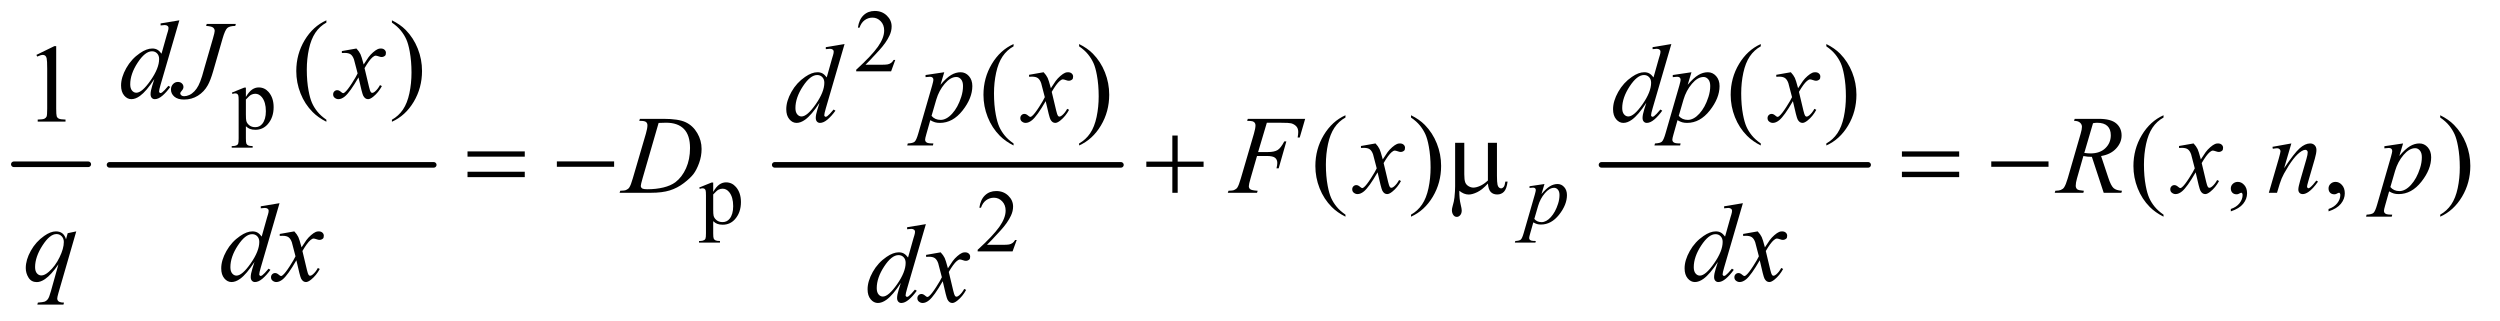 <?xml version="1.0" encoding="UTF-8"?>
<!DOCTYPE svg PUBLIC '-//W3C//DTD SVG 1.0//EN'
          'http://www.w3.org/TR/2001/REC-SVG-20010904/DTD/svg10.dtd'>
<svg stroke-dasharray="none" shape-rendering="auto" xmlns="http://www.w3.org/2000/svg" font-family="'Dialog'" text-rendering="auto" width="351" fill-opacity="1" color-interpolation="auto" color-rendering="auto" preserveAspectRatio="xMidYMid meet" font-size="12px" viewBox="0 0 351 45" fill="black" xmlns:xlink="http://www.w3.org/1999/xlink" stroke="black" image-rendering="auto" stroke-miterlimit="10" stroke-linecap="square" stroke-linejoin="miter" font-style="normal" stroke-width="1" height="45" stroke-dashoffset="0" font-weight="normal" stroke-opacity="1"
><!--Generated by the Batik Graphics2D SVG Generator--><defs id="genericDefs"
  /><g
  ><defs id="defs1"
    ><clipPath clipPathUnits="userSpaceOnUse" id="clipPath1"
      ><path d="M0.753 2.725 L223.306 2.725 L223.306 31.062 L0.753 31.062 L0.753 2.725 Z"
      /></clipPath
      ><clipPath clipPathUnits="userSpaceOnUse" id="clipPath2"
      ><path d="M24.051 87.051 L24.051 992.386 L7134.387 992.386 L7134.387 87.051 Z"
      /></clipPath
    ></defs
    ><g stroke-width="16" transform="scale(1.576,1.576) translate(-0.753,-2.725) matrix(0.031,0,0,0.031,0,0)" stroke-linejoin="round" stroke-linecap="round"
    ><line y2="560" fill="none" x1="64" clip-path="url(#clipPath2)" x2="278" y1="560"
    /></g
    ><g stroke-width="16" transform="matrix(0.049,0,0,0.049,-1.186,-4.293)" stroke-linejoin="round" stroke-linecap="round"
    ><line y2="560" fill="none" x1="338" clip-path="url(#clipPath2)" x2="1267" y1="560"
    /></g
    ><g stroke-width="16" transform="matrix(0.049,0,0,0.049,-1.186,-4.293)" stroke-linejoin="round" stroke-linecap="round"
    ><line y2="560" fill="none" x1="2244" clip-path="url(#clipPath2)" x2="3236" y1="560"
    /></g
    ><g stroke-width="16" transform="matrix(0.049,0,0,0.049,-1.186,-4.293)" stroke-linejoin="round" stroke-linecap="round"
    ><line y2="560" fill="none" x1="4613" clip-path="url(#clipPath2)" x2="5377" y1="560"
    /></g
    ><g transform="matrix(0.049,0,0,0.049,-1.186,-4.293)"
    ><path d="M2589.375 259.375 L2577.5 292 L2477.5 292 L2477.5 287.375 Q2521.625 247.125 2539.625 221.625 Q2557.625 196.125 2557.625 175 Q2557.625 158.875 2547.75 148.5 Q2537.875 138.125 2524.125 138.125 Q2511.625 138.125 2501.688 145.438 Q2491.75 152.75 2487 166.875 L2482.375 166.875 Q2485.5 143.75 2498.438 131.375 Q2511.375 119 2530.75 119 Q2551.375 119 2565.188 132.25 Q2579 145.5 2579 163.5 Q2579 176.375 2573 189.25 Q2563.75 209.5 2543 232.125 Q2511.875 266.125 2504.125 273.125 L2548.375 273.125 Q2561.875 273.125 2567.312 272.125 Q2572.75 271.125 2577.125 268.062 Q2581.5 265 2584.75 259.375 L2589.375 259.375 Z" stroke="none" clip-path="url(#clipPath2)"
    /></g
    ><g transform="matrix(0.049,0,0,0.049,-1.186,-4.293)"
    ><path d="M688.75 352.875 L724 338.625 L728.75 338.625 L728.75 365.375 Q737.625 350.25 746.562 344.188 Q755.5 338.125 765.375 338.125 Q782.625 338.125 794.125 351.625 Q808.25 368.125 808.25 394.625 Q808.25 424.25 791.25 443.625 Q777.25 459.5 756 459.5 Q746.75 459.5 740 456.875 Q735 455 728.75 449.375 L728.75 484.25 Q728.75 496 730.188 499.188 Q731.625 502.375 735.188 504.25 Q738.75 506.125 748.125 506.125 L748.125 510.75 L688.125 510.75 L688.125 506.125 L691.25 506.125 Q698.125 506.25 703 503.5 Q705.375 502.125 706.688 499.062 Q708 496 708 483.5 L708 375.25 Q708 364.125 707 361.125 Q706 358.125 703.812 356.625 Q701.625 355.125 697.875 355.125 Q694.875 355.125 690.25 356.875 L688.75 352.875 ZM728.75 372.75 L728.75 415.5 Q728.75 429.375 729.875 433.75 Q731.625 441 738.438 446.5 Q745.25 452 755.625 452 Q768.125 452 775.875 442.25 Q786 429.5 786 406.375 Q786 380.125 774.5 366 Q766.5 356.25 755.5 356.25 Q749.5 356.25 743.625 359.25 Q739.125 361.5 728.75 372.75 Z" stroke="none" clip-path="url(#clipPath2)"
    /></g
    ><g transform="matrix(0.049,0,0,0.049,-1.186,-4.293)"
    ><path d="M2027.75 624.875 L2063 610.625 L2067.75 610.625 L2067.75 637.375 Q2076.625 622.25 2085.562 616.188 Q2094.5 610.125 2104.375 610.125 Q2121.625 610.125 2133.125 623.625 Q2147.25 640.125 2147.25 666.625 Q2147.25 696.25 2130.25 715.625 Q2116.25 731.5 2095 731.5 Q2085.75 731.5 2079 728.875 Q2074 727 2067.75 721.375 L2067.75 756.25 Q2067.75 768 2069.188 771.188 Q2070.625 774.375 2074.188 776.25 Q2077.75 778.125 2087.125 778.125 L2087.125 782.75 L2027.125 782.75 L2027.125 778.125 L2030.25 778.125 Q2037.125 778.25 2042 775.5 Q2044.375 774.125 2045.688 771.062 Q2047 768 2047 755.5 L2047 647.25 Q2047 636.125 2046 633.125 Q2045 630.125 2042.812 628.625 Q2040.625 627.125 2036.875 627.125 Q2033.875 627.125 2029.25 628.875 L2027.75 624.875 ZM2067.75 644.75 L2067.75 687.5 Q2067.75 701.375 2068.875 705.75 Q2070.625 713 2077.438 718.5 Q2084.25 724 2094.625 724 Q2107.125 724 2114.875 714.25 Q2125 701.5 2125 678.375 Q2125 652.125 2113.5 638 Q2105.5 628.25 2094.5 628.25 Q2088.5 628.25 2082.625 631.25 Q2078.125 633.5 2067.75 644.75 Z" stroke="none" clip-path="url(#clipPath2)"
    /></g
    ><g transform="matrix(0.049,0,0,0.049,-1.186,-4.293)"
    ><path d="M2937.375 775.375 L2925.5 808 L2825.5 808 L2825.5 803.375 Q2869.625 763.125 2887.625 737.625 Q2905.625 712.125 2905.625 691 Q2905.625 674.875 2895.75 664.5 Q2885.875 654.125 2872.125 654.125 Q2859.625 654.125 2849.688 661.438 Q2839.75 668.75 2835 682.875 L2830.375 682.875 Q2833.5 659.75 2846.438 647.375 Q2859.375 635 2878.75 635 Q2899.375 635 2913.188 648.25 Q2927 661.5 2927 679.5 Q2927 692.375 2921 705.25 Q2911.75 725.5 2891 748.125 Q2859.875 782.125 2852.125 789.125 L2896.375 789.125 Q2909.875 789.125 2915.312 788.125 Q2920.75 787.125 2925.125 784.062 Q2929.5 781 2932.75 775.375 L2937.375 775.375 Z" stroke="none" clip-path="url(#clipPath2)"
    /></g
    ><g transform="matrix(0.049,0,0,0.049,-1.186,-4.293)"
    ><path d="M959.375 430.656 L959.375 436.438 Q935.781 424.562 920 408.625 Q897.5 385.969 885.312 355.188 Q873.125 324.406 873.125 291.281 Q873.125 242.844 897.031 202.922 Q920.938 163 959.375 145.812 L959.375 152.375 Q940.156 163 927.812 181.438 Q915.469 199.875 909.375 228.156 Q903.281 256.438 903.281 287.219 Q903.281 320.656 908.438 348 Q912.5 369.562 918.281 382.609 Q924.062 395.656 933.828 407.688 Q943.594 419.719 959.375 430.656 ZM1147.188 152.375 L1147.188 145.812 Q1170.938 157.531 1186.719 173.469 Q1209.062 196.281 1221.25 226.984 Q1233.438 257.688 1233.438 290.969 Q1233.438 339.406 1209.609 379.328 Q1185.781 419.25 1147.188 436.438 L1147.188 430.656 Q1166.406 419.875 1178.828 401.516 Q1191.25 383.156 1197.266 354.797 Q1203.281 326.438 1203.281 295.656 Q1203.281 262.375 1198.125 234.875 Q1194.219 213.312 1188.359 200.344 Q1182.5 187.375 1172.812 175.344 Q1163.125 163.312 1147.188 152.375 Z" stroke="none" clip-path="url(#clipPath2)"
    /></g
    ><g transform="matrix(0.049,0,0,0.049,-1.186,-4.293)"
    ><path d="M128.5 244.906 L180.062 219.75 L185.219 219.75 L185.219 398.656 Q185.219 416.469 186.703 420.844 Q188.188 425.219 192.875 427.562 Q197.562 429.906 211.938 430.219 L211.938 436 L132.25 436 L132.25 430.219 Q147.25 429.906 151.625 427.641 Q156 425.375 157.719 421.547 Q159.438 417.719 159.438 398.656 L159.438 284.281 Q159.438 261.156 157.875 254.594 Q156.781 249.594 153.891 247.25 Q151 244.906 146.938 244.906 Q141.156 244.906 130.844 249.75 L128.5 244.906 ZM2928.375 498.656 L2928.375 504.438 Q2904.781 492.562 2889 476.625 Q2866.5 453.969 2854.312 423.188 Q2842.125 392.406 2842.125 359.281 Q2842.125 310.844 2866.031 270.922 Q2889.938 231 2928.375 213.812 L2928.375 220.375 Q2909.156 231 2896.812 249.438 Q2884.469 267.875 2878.375 296.156 Q2872.281 324.438 2872.281 355.219 Q2872.281 388.656 2877.438 416 Q2881.5 437.562 2887.281 450.609 Q2893.062 463.656 2902.828 475.688 Q2912.594 487.719 2928.375 498.656 ZM3116.188 220.375 L3116.188 213.812 Q3139.938 225.531 3155.719 241.469 Q3178.062 264.281 3190.25 294.984 Q3202.438 325.688 3202.438 358.969 Q3202.438 407.406 3178.609 447.328 Q3154.781 487.25 3116.188 504.438 L3116.188 498.656 Q3135.406 487.875 3147.828 469.516 Q3160.25 451.156 3166.266 422.797 Q3172.281 394.438 3172.281 363.656 Q3172.281 330.375 3167.125 302.875 Q3163.219 281.312 3157.359 268.344 Q3151.5 255.375 3141.812 243.344 Q3132.125 231.312 3116.188 220.375 ZM5069.375 498.656 L5069.375 504.438 Q5045.781 492.562 5030 476.625 Q5007.5 453.969 4995.312 423.188 Q4983.125 392.406 4983.125 359.281 Q4983.125 310.844 5007.031 270.922 Q5030.938 231 5069.375 213.812 L5069.375 220.375 Q5050.156 231 5037.812 249.438 Q5025.469 267.875 5019.375 296.156 Q5013.281 324.438 5013.281 355.219 Q5013.281 388.656 5018.438 416 Q5022.5 437.562 5028.281 450.609 Q5034.062 463.656 5043.828 475.688 Q5053.594 487.719 5069.375 498.656 ZM5257.188 220.375 L5257.188 213.812 Q5280.938 225.531 5296.719 241.469 Q5319.062 264.281 5331.25 294.984 Q5343.438 325.688 5343.438 358.969 Q5343.438 407.406 5319.609 447.328 Q5295.781 487.25 5257.188 504.438 L5257.188 498.656 Q5276.406 487.875 5288.828 469.516 Q5301.25 451.156 5307.266 422.797 Q5313.281 394.438 5313.281 363.656 Q5313.281 330.375 5308.125 302.875 Q5304.219 281.312 5298.359 268.344 Q5292.5 255.375 5282.812 243.344 Q5273.125 231.312 5257.188 220.375 Z" stroke="none" clip-path="url(#clipPath2)"
    /></g
    ><g transform="matrix(0.049,0,0,0.049,-1.186,-4.293)"
    ><path d="M3879.375 702.656 L3879.375 708.438 Q3855.781 696.562 3840 680.625 Q3817.5 657.969 3805.312 627.188 Q3793.125 596.406 3793.125 563.281 Q3793.125 514.844 3817.031 474.922 Q3840.938 435 3879.375 417.812 L3879.375 424.375 Q3860.156 435 3847.812 453.438 Q3835.469 471.875 3829.375 500.156 Q3823.281 528.438 3823.281 559.219 Q3823.281 592.656 3828.438 620 Q3832.5 641.562 3838.281 654.609 Q3844.062 667.656 3853.828 679.688 Q3863.594 691.719 3879.375 702.656 ZM4067.188 424.375 L4067.188 417.812 Q4090.938 429.531 4106.719 445.469 Q4129.062 468.281 4141.25 498.984 Q4153.438 529.688 4153.438 562.969 Q4153.438 611.406 4129.609 651.328 Q4105.781 691.25 4067.188 708.438 L4067.188 702.656 Q4086.406 691.875 4098.828 673.516 Q4111.25 655.156 4117.266 626.797 Q4123.281 598.438 4123.281 567.656 Q4123.281 534.375 4118.125 506.875 Q4114.219 485.312 4108.359 472.344 Q4102.5 459.375 4092.812 447.344 Q4083.125 435.312 4067.188 424.375 ZM6223.375 702.656 L6223.375 708.438 Q6199.781 696.562 6184 680.625 Q6161.5 657.969 6149.312 627.188 Q6137.125 596.406 6137.125 563.281 Q6137.125 514.844 6161.031 474.922 Q6184.938 435 6223.375 417.812 L6223.375 424.375 Q6204.156 435 6191.812 453.438 Q6179.469 471.875 6173.375 500.156 Q6167.281 528.438 6167.281 559.219 Q6167.281 592.656 6172.438 620 Q6176.5 641.562 6182.281 654.609 Q6188.062 667.656 6197.828 679.688 Q6207.594 691.719 6223.375 702.656 ZM6416.188 693.281 L6416.188 686.406 Q6432.281 681.094 6441.109 669.922 Q6449.938 658.75 6449.938 646.25 Q6449.938 643.281 6448.531 641.25 Q6447.438 639.844 6446.344 639.844 Q6444.625 639.844 6438.844 642.969 Q6436.031 644.375 6432.906 644.375 Q6425.25 644.375 6420.719 639.844 Q6416.188 635.312 6416.188 627.344 Q6416.188 619.688 6422.047 614.219 Q6427.906 608.75 6436.344 608.75 Q6446.656 608.75 6454.703 617.734 Q6462.75 626.719 6462.75 641.562 Q6462.75 657.656 6451.578 671.484 Q6440.406 685.312 6416.188 693.281 ZM6696.188 693.281 L6696.188 686.406 Q6712.281 681.094 6721.109 669.922 Q6729.938 658.75 6729.938 646.25 Q6729.938 643.281 6728.531 641.25 Q6727.438 639.844 6726.344 639.844 Q6724.625 639.844 6718.844 642.969 Q6716.031 644.375 6712.906 644.375 Q6705.25 644.375 6700.719 639.844 Q6696.188 635.312 6696.188 627.344 Q6696.188 619.688 6702.047 614.219 Q6707.906 608.75 6716.344 608.75 Q6726.656 608.75 6734.703 617.734 Q6742.75 626.719 6742.75 641.562 Q6742.75 657.656 6731.578 671.484 Q6720.406 685.312 6696.188 693.281 ZM7016.188 424.375 L7016.188 417.812 Q7039.938 429.531 7055.719 445.469 Q7078.062 468.281 7090.25 498.984 Q7102.438 529.688 7102.438 562.969 Q7102.438 611.406 7078.609 651.328 Q7054.781 691.25 7016.188 708.438 L7016.188 702.656 Q7035.406 691.875 7047.828 673.516 Q7060.25 655.156 7066.266 626.797 Q7072.281 598.438 7072.281 567.656 Q7072.281 534.375 7067.125 506.875 Q7063.219 485.312 7057.359 472.344 Q7051.5 459.375 7041.812 447.344 Q7032.125 435.312 7016.188 424.375 Z" stroke="none" clip-path="url(#clipPath2)"
    /></g
    ><g transform="matrix(0.049,0,0,0.049,-1.186,-4.293)"
    ><path d="M4449.625 614.875 L4441 643.625 Q4454.625 627.625 4465.312 621.25 Q4476 614.875 4487.125 614.875 Q4498.25 614.875 4506.125 623.688 Q4514 632.5 4514 646.625 Q4514 674.125 4491.625 702.562 Q4469.25 731 4439.5 731 Q4433.25 731 4428.438 729.625 Q4423.625 728.25 4417.625 724.75 L4408.5 757 Q4405.75 766.5 4405.75 769.375 Q4405.75 772.125 4407.188 774.062 Q4408.625 776 4411.875 777.062 Q4415.125 778.125 4424.75 778.125 L4423.625 782.75 L4364.75 782.75 L4366 778.125 Q4377.625 777.625 4381.688 774.125 Q4385.75 770.625 4390.25 754.75 L4421.875 645.25 Q4424.75 634.875 4424.75 632.375 Q4424.75 629 4422.812 627.125 Q4420.875 625.25 4416.875 625.25 Q4413.25 625.25 4406.75 626.125 L4406.75 621.25 L4449.625 614.875 ZM4420.5 714.875 Q4428.25 724.125 4441.375 724.125 Q4447.875 724.125 4454.625 720.5 Q4461.375 716.875 4467.812 709.75 Q4474.25 702.625 4479.375 693.312 Q4484.5 684 4488.562 671.375 Q4492.625 658.75 4492.625 646.375 Q4492.625 636.375 4488.062 631.062 Q4483.5 625.75 4477.375 625.75 Q4463.875 625.75 4450.688 641.25 Q4437.5 656.75 4431.375 677.5 L4420.5 714.875 Z" stroke="none" clip-path="url(#clipPath2)"
    /></g
    ><g transform="matrix(0.049,0,0,0.049,-1.186,-4.293)"
    ><path d="M538.125 145.812 L484.375 330.188 Q480 345.188 480 349.875 Q480 351.438 481.328 352.844 Q482.656 354.25 484.062 354.25 Q486.094 354.25 488.906 352.219 Q494.219 348.469 506.719 333.469 L512.031 336.75 Q500.781 352.375 489.297 362.062 Q477.812 371.75 467.812 371.75 Q462.5 371.75 459.062 368 Q455.625 364.25 455.625 357.375 Q455.625 348.469 460.312 333.469 L466.406 314.094 Q443.75 349.094 425.156 362.531 Q412.344 371.75 400.625 371.75 Q388.75 371.75 379.922 361.203 Q371.094 350.656 371.094 332.531 Q371.094 309.25 385.938 282.844 Q400.781 256.438 425.156 239.875 Q444.375 226.594 460.469 226.594 Q468.906 226.594 475 230.031 Q481.094 233.469 487.031 241.438 L502.344 187.062 Q504.062 181.281 505.156 177.844 Q507.031 171.594 507.031 167.531 Q507.031 164.25 504.688 162.062 Q501.406 159.406 496.25 159.406 Q492.656 159.406 484.375 160.5 L484.375 154.719 L538.125 145.812 ZM480.156 256.75 Q480.156 246.75 474.375 240.656 Q468.594 234.562 459.688 234.562 Q440 234.562 418.672 267.062 Q397.344 299.562 397.344 329.25 Q397.344 340.969 402.5 347.141 Q407.656 353.312 414.844 353.312 Q431.094 353.312 455.625 318.156 Q480.156 283 480.156 256.75 ZM616.562 156.125 L700 156.125 L698.281 161.906 Q682.188 162.062 675.625 167.766 Q669.062 173.469 661.875 198.312 L635 291.594 Q627.344 318 619.531 331.906 Q609.062 350.656 591.328 361.75 Q573.594 372.844 551.562 372.844 Q533.438 372.844 523.75 364.484 Q514.062 356.125 514.062 344.25 Q514.062 334.875 519.922 328.625 Q525.781 322.375 533.906 322.375 Q540.938 322.375 545.391 326.594 Q549.844 330.812 549.844 336.906 Q549.844 341.906 545.781 346.594 Q540.625 352.531 540.625 354.719 Q540.625 358 543.594 360.656 Q546.562 363.312 551.562 363.312 Q558.75 363.312 566.484 359.875 Q574.219 356.438 581.016 349.406 Q587.812 342.375 592.891 332.531 Q597.969 322.688 603.281 305.656 L610.938 278.625 L634.219 198.312 Q639.375 180.656 639.375 176.281 Q639.375 170.344 634.688 166.594 Q630 162.844 614.844 161.906 L616.562 156.125 ZM1045.469 226.594 Q1053.125 234.719 1057.031 242.844 Q1059.844 248.469 1066.25 272.375 L1080 251.75 Q1085.469 244.25 1093.281 237.453 Q1101.094 230.656 1107.031 228.156 Q1110.781 226.594 1115.312 226.594 Q1122.031 226.594 1126.016 230.188 Q1130 233.781 1130 238.938 Q1130 244.875 1127.656 247.062 Q1123.281 250.969 1117.656 250.969 Q1114.375 250.969 1110.625 249.562 Q1103.281 247.062 1100.781 247.062 Q1097.031 247.062 1091.875 251.438 Q1082.188 259.562 1068.75 282.844 L1081.562 336.594 Q1084.531 348.938 1086.562 351.359 Q1088.594 353.781 1090.625 353.781 Q1093.906 353.781 1098.281 350.188 Q1106.875 343 1112.969 331.438 L1118.438 334.25 Q1108.594 352.688 1093.438 364.875 Q1084.844 371.75 1078.906 371.75 Q1070.156 371.75 1065 361.906 Q1061.719 355.812 1051.406 309.406 Q1027.031 351.75 1012.344 363.938 Q1002.812 371.75 993.906 371.75 Q987.656 371.75 982.5 367.219 Q978.75 363.781 978.75 358 Q978.75 352.844 982.188 349.406 Q985.625 345.969 990.625 345.969 Q995.625 345.969 1001.25 350.969 Q1005.312 354.562 1007.5 354.562 Q1009.375 354.562 1012.344 352.062 Q1019.688 346.125 1032.344 326.438 Q1045 306.75 1048.906 298 Q1039.219 260.031 1038.438 257.844 Q1034.844 247.688 1029.062 243.469 Q1023.281 239.25 1012.031 239.25 Q1008.438 239.25 1003.75 239.562 L1003.75 233.938 L1045.469 226.594 Z" stroke="none" clip-path="url(#clipPath2)"
    /></g
    ><g transform="matrix(0.049,0,0,0.049,-1.186,-4.293)"
    ><path d="M2444.125 213.812 L2390.375 398.188 Q2386 413.188 2386 417.875 Q2386 419.438 2387.328 420.844 Q2388.656 422.25 2390.062 422.25 Q2392.094 422.25 2394.906 420.219 Q2400.219 416.469 2412.719 401.469 L2418.031 404.75 Q2406.781 420.375 2395.297 430.062 Q2383.812 439.75 2373.812 439.75 Q2368.5 439.75 2365.062 436 Q2361.625 432.25 2361.625 425.375 Q2361.625 416.469 2366.312 401.469 L2372.406 382.094 Q2349.75 417.094 2331.156 430.531 Q2318.344 439.75 2306.625 439.75 Q2294.75 439.75 2285.922 429.203 Q2277.094 418.656 2277.094 400.531 Q2277.094 377.25 2291.938 350.844 Q2306.781 324.438 2331.156 307.875 Q2350.375 294.594 2366.469 294.594 Q2374.906 294.594 2381 298.031 Q2387.094 301.469 2393.031 309.438 L2408.344 255.062 Q2410.062 249.281 2411.156 245.844 Q2413.031 239.594 2413.031 235.531 Q2413.031 232.25 2410.688 230.062 Q2407.406 227.406 2402.25 227.406 Q2398.656 227.406 2390.375 228.5 L2390.375 222.719 L2444.125 213.812 ZM2386.156 324.75 Q2386.156 314.75 2380.375 308.656 Q2374.594 302.562 2365.688 302.562 Q2346 302.562 2324.672 335.062 Q2303.344 367.562 2303.344 397.25 Q2303.344 408.969 2308.5 415.141 Q2313.656 421.312 2320.844 421.312 Q2337.094 421.312 2361.625 386.156 Q2386.156 351 2386.156 324.75 ZM2729.781 294.594 L2719 330.531 Q2736.031 310.531 2749.391 302.562 Q2762.75 294.594 2776.656 294.594 Q2790.562 294.594 2800.406 305.609 Q2810.25 316.625 2810.25 334.281 Q2810.25 368.656 2782.281 404.203 Q2754.312 439.75 2717.125 439.75 Q2709.312 439.75 2703.297 438.031 Q2697.281 436.312 2689.781 431.938 L2678.375 472.25 Q2674.938 484.125 2674.938 487.719 Q2674.938 491.156 2676.734 493.578 Q2678.531 496 2682.594 497.328 Q2686.656 498.656 2698.688 498.656 L2697.281 504.438 L2623.688 504.438 L2625.25 498.656 Q2639.781 498.031 2644.859 493.656 Q2649.938 489.281 2655.562 469.438 L2695.094 332.562 Q2698.688 319.594 2698.688 316.469 Q2698.688 312.25 2696.266 309.906 Q2693.844 307.562 2688.844 307.562 Q2684.312 307.562 2676.188 308.656 L2676.188 302.562 L2729.781 294.594 ZM2693.375 419.594 Q2703.062 431.156 2719.469 431.156 Q2727.594 431.156 2736.031 426.625 Q2744.469 422.094 2752.516 413.188 Q2760.562 404.281 2766.969 392.641 Q2773.375 381 2778.453 365.219 Q2783.531 349.438 2783.531 333.969 Q2783.531 321.469 2777.828 314.828 Q2772.125 308.188 2764.469 308.188 Q2747.594 308.188 2731.109 327.562 Q2714.625 346.938 2706.969 372.875 L2693.375 419.594 ZM3014.469 294.594 Q3022.125 302.719 3026.031 310.844 Q3028.844 316.469 3035.25 340.375 L3049 319.75 Q3054.469 312.25 3062.281 305.453 Q3070.094 298.656 3076.031 296.156 Q3079.781 294.594 3084.312 294.594 Q3091.031 294.594 3095.016 298.188 Q3099 301.781 3099 306.938 Q3099 312.875 3096.656 315.062 Q3092.281 318.969 3086.656 318.969 Q3083.375 318.969 3079.625 317.562 Q3072.281 315.062 3069.781 315.062 Q3066.031 315.062 3060.875 319.438 Q3051.188 327.562 3037.75 350.844 L3050.562 404.594 Q3053.531 416.938 3055.562 419.359 Q3057.594 421.781 3059.625 421.781 Q3062.906 421.781 3067.281 418.188 Q3075.875 411 3081.969 399.438 L3087.438 402.25 Q3077.594 420.688 3062.438 432.875 Q3053.844 439.75 3047.906 439.75 Q3039.156 439.75 3034 429.906 Q3030.719 423.812 3020.406 377.406 Q2996.031 419.75 2981.344 431.938 Q2971.812 439.75 2962.906 439.75 Q2956.656 439.75 2951.5 435.219 Q2947.75 431.781 2947.75 426 Q2947.75 420.844 2951.188 417.406 Q2954.625 413.969 2959.625 413.969 Q2964.625 413.969 2970.25 418.969 Q2974.312 422.562 2976.5 422.562 Q2978.375 422.562 2981.344 420.062 Q2988.688 414.125 3001.344 394.438 Q3014 374.75 3017.906 366 Q3008.219 328.031 3007.438 325.844 Q3003.844 315.688 2998.062 311.469 Q2992.281 307.25 2981.031 307.25 Q2977.438 307.25 2972.75 307.562 L2972.75 301.938 L3014.469 294.594 ZM4813.125 213.812 L4759.375 398.188 Q4755 413.188 4755 417.875 Q4755 419.438 4756.328 420.844 Q4757.656 422.25 4759.062 422.25 Q4761.094 422.25 4763.906 420.219 Q4769.219 416.469 4781.719 401.469 L4787.031 404.75 Q4775.781 420.375 4764.297 430.062 Q4752.812 439.75 4742.812 439.75 Q4737.5 439.75 4734.062 436 Q4730.625 432.25 4730.625 425.375 Q4730.625 416.469 4735.312 401.469 L4741.406 382.094 Q4718.75 417.094 4700.156 430.531 Q4687.344 439.75 4675.625 439.75 Q4663.75 439.75 4654.922 429.203 Q4646.094 418.656 4646.094 400.531 Q4646.094 377.25 4660.938 350.844 Q4675.781 324.438 4700.156 307.875 Q4719.375 294.594 4735.469 294.594 Q4743.906 294.594 4750 298.031 Q4756.094 301.469 4762.031 309.438 L4777.344 255.062 Q4779.062 249.281 4780.156 245.844 Q4782.031 239.594 4782.031 235.531 Q4782.031 232.25 4779.688 230.062 Q4776.406 227.406 4771.25 227.406 Q4767.656 227.406 4759.375 228.5 L4759.375 222.719 L4813.125 213.812 ZM4755.156 324.75 Q4755.156 314.75 4749.375 308.656 Q4743.594 302.562 4734.688 302.562 Q4715 302.562 4693.672 335.062 Q4672.344 367.562 4672.344 397.25 Q4672.344 408.969 4677.5 415.141 Q4682.656 421.312 4689.844 421.312 Q4706.094 421.312 4730.625 386.156 Q4755.156 351 4755.156 324.75 ZM4870.781 294.594 L4860 330.531 Q4877.031 310.531 4890.391 302.562 Q4903.75 294.594 4917.656 294.594 Q4931.562 294.594 4941.406 305.609 Q4951.25 316.625 4951.25 334.281 Q4951.25 368.656 4923.281 404.203 Q4895.312 439.75 4858.125 439.75 Q4850.312 439.75 4844.297 438.031 Q4838.281 436.312 4830.781 431.938 L4819.375 472.25 Q4815.938 484.125 4815.938 487.719 Q4815.938 491.156 4817.734 493.578 Q4819.531 496 4823.594 497.328 Q4827.656 498.656 4839.688 498.656 L4838.281 504.438 L4764.688 504.438 L4766.25 498.656 Q4780.781 498.031 4785.859 493.656 Q4790.938 489.281 4796.562 469.438 L4836.094 332.562 Q4839.688 319.594 4839.688 316.469 Q4839.688 312.25 4837.266 309.906 Q4834.844 307.562 4829.844 307.562 Q4825.312 307.562 4817.188 308.656 L4817.188 302.562 L4870.781 294.594 ZM4834.375 419.594 Q4844.062 431.156 4860.469 431.156 Q4868.594 431.156 4877.031 426.625 Q4885.469 422.094 4893.516 413.188 Q4901.562 404.281 4907.969 392.641 Q4914.375 381 4919.453 365.219 Q4924.531 349.438 4924.531 333.969 Q4924.531 321.469 4918.828 314.828 Q4913.125 308.188 4905.469 308.188 Q4888.594 308.188 4872.109 327.562 Q4855.625 346.938 4847.969 372.875 L4834.375 419.594 ZM5155.469 294.594 Q5163.125 302.719 5167.031 310.844 Q5169.844 316.469 5176.25 340.375 L5190 319.75 Q5195.469 312.25 5203.281 305.453 Q5211.094 298.656 5217.031 296.156 Q5220.781 294.594 5225.312 294.594 Q5232.031 294.594 5236.016 298.188 Q5240 301.781 5240 306.938 Q5240 312.875 5237.656 315.062 Q5233.281 318.969 5227.656 318.969 Q5224.375 318.969 5220.625 317.562 Q5213.281 315.062 5210.781 315.062 Q5207.031 315.062 5201.875 319.438 Q5192.188 327.562 5178.75 350.844 L5191.562 404.594 Q5194.531 416.938 5196.562 419.359 Q5198.594 421.781 5200.625 421.781 Q5203.906 421.781 5208.281 418.188 Q5216.875 411 5222.969 399.438 L5228.438 402.25 Q5218.594 420.688 5203.438 432.875 Q5194.844 439.75 5188.906 439.75 Q5180.156 439.75 5175 429.906 Q5171.719 423.812 5161.406 377.406 Q5137.031 419.75 5122.344 431.938 Q5112.812 439.75 5103.906 439.75 Q5097.656 439.75 5092.5 435.219 Q5088.75 431.781 5088.75 426 Q5088.75 420.844 5092.188 417.406 Q5095.625 413.969 5100.625 413.969 Q5105.625 413.969 5111.25 418.969 Q5115.312 422.562 5117.5 422.562 Q5119.375 422.562 5122.344 420.062 Q5129.688 414.125 5142.344 394.438 Q5155 374.75 5158.906 366 Q5149.219 328.031 5148.438 325.844 Q5144.844 315.688 5139.062 311.469 Q5133.281 307.25 5122.031 307.25 Q5118.438 307.25 5113.75 307.562 L5113.75 301.938 L5155.469 294.594 Z" stroke="none" clip-path="url(#clipPath2)"
    /></g
    ><g transform="matrix(0.049,0,0,0.049,-1.186,-4.293)"
    ><path d="M1855.875 433.906 L1857.75 428.125 L1925.406 428.125 Q1968.375 428.125 1989.078 437.969 Q2009.781 447.812 2022.125 468.984 Q2034.469 490.156 2034.469 514.375 Q2034.469 535.156 2027.359 554.766 Q2020.25 574.375 2011.266 586.172 Q2002.281 597.969 1983.688 612.188 Q1965.094 626.406 1943.375 633.203 Q1921.656 640 1889.156 640 L1799.469 640 L1801.5 634.219 Q1813.844 633.906 1818.062 632.031 Q1824.312 629.375 1827.281 624.844 Q1831.812 618.281 1837.438 598.438 L1874.938 470.312 Q1879.312 455.156 1879.312 446.562 Q1879.312 440.469 1875.25 437.188 Q1871.188 433.906 1859.312 433.906 L1855.875 433.906 ZM1911.344 439.844 L1865.406 598.438 Q1860.25 616.25 1860.25 620.469 Q1860.25 622.969 1861.891 625.312 Q1863.531 627.656 1866.344 628.438 Q1870.406 629.844 1879.469 629.844 Q1904 629.844 1925.016 624.766 Q1946.031 619.688 1959.469 609.688 Q1978.531 595.156 1989.938 569.688 Q2001.344 544.219 2001.344 511.719 Q2001.344 475 1983.844 457.109 Q1966.344 439.219 1932.75 439.219 Q1924.469 439.219 1911.344 439.844 ZM3654.062 439.375 L3629.062 523.281 L3656.875 523.281 Q3675.625 523.281 3684.922 517.5 Q3694.219 511.719 3704.062 492.812 L3710 492.812 L3687.969 570 L3681.719 570 Q3684.062 560.625 3684.062 554.531 Q3684.062 545 3677.734 539.766 Q3671.406 534.531 3654.062 534.531 L3625.938 534.531 L3607.5 598.438 Q3602.5 615.469 3602.5 621.094 Q3602.5 626.875 3606.797 630 Q3611.094 633.125 3627.812 634.219 L3625.938 640 L3542.188 640 L3544.219 634.219 Q3556.406 633.906 3560.469 632.031 Q3566.719 629.375 3569.688 624.844 Q3573.906 618.438 3579.688 598.438 L3617.031 470.781 Q3621.562 455.312 3621.562 446.562 Q3621.562 442.5 3619.531 439.609 Q3617.5 436.719 3613.516 435.312 Q3609.531 433.906 3597.656 433.906 L3599.531 428.125 L3763.906 428.125 L3748.281 481.719 L3742.344 481.719 Q3744.062 472.031 3744.062 465.781 Q3744.062 455.469 3738.359 449.453 Q3732.656 443.438 3723.75 440.938 Q3717.5 439.375 3695.781 439.375 L3654.062 439.375 ZM3965.469 498.594 Q3973.125 506.719 3977.031 514.844 Q3979.844 520.469 3986.25 544.375 L4000 523.75 Q4005.469 516.25 4013.281 509.453 Q4021.094 502.656 4027.031 500.156 Q4030.781 498.594 4035.312 498.594 Q4042.031 498.594 4046.016 502.188 Q4050 505.781 4050 510.938 Q4050 516.875 4047.656 519.062 Q4043.281 522.969 4037.656 522.969 Q4034.375 522.969 4030.625 521.562 Q4023.281 519.062 4020.781 519.062 Q4017.031 519.062 4011.875 523.438 Q4002.188 531.562 3988.75 554.844 L4001.562 608.594 Q4004.531 620.938 4006.562 623.359 Q4008.594 625.781 4010.625 625.781 Q4013.906 625.781 4018.281 622.188 Q4026.875 615 4032.969 603.438 L4038.438 606.25 Q4028.594 624.688 4013.438 636.875 Q4004.844 643.75 3998.906 643.75 Q3990.156 643.75 3985 633.906 Q3981.719 627.812 3971.406 581.406 Q3947.031 623.75 3932.344 635.938 Q3922.812 643.75 3913.906 643.75 Q3907.656 643.75 3902.5 639.219 Q3898.75 635.781 3898.75 630 Q3898.75 624.844 3902.188 621.406 Q3905.625 617.969 3910.625 617.969 Q3915.625 617.969 3921.25 622.969 Q3925.312 626.562 3927.5 626.562 Q3929.375 626.562 3932.344 624.062 Q3939.688 618.125 3952.344 598.438 Q3965 578.75 3968.906 570 Q3959.219 532.031 3958.438 529.844 Q3954.844 519.688 3949.062 515.469 Q3943.281 511.25 3932.031 511.25 Q3928.438 511.25 3923.75 511.562 L3923.75 505.938 L3965.469 498.594 ZM6051.969 640 L6018.062 537.031 Q6006.188 537.188 5993.688 534.688 L5975.406 598.75 Q5971.812 611.25 5971.812 619.844 Q5971.812 626.406 5976.344 630.156 Q5979.781 632.969 5995.094 634.219 L5993.688 640 L5911.656 640 L5913.375 634.219 Q5924.938 633.75 5929 631.875 Q5935.406 629.219 5938.375 624.688 Q5943.375 617.344 5948.844 598.75 L5985.875 470.781 Q5989.625 457.969 5989.625 450.938 Q5989.625 443.75 5983.766 438.75 Q5977.906 433.75 5966.969 433.906 L5968.844 428.125 L6037.906 428.125 Q6072.594 428.125 6087.906 441.25 Q6103.219 454.375 6103.219 475.781 Q6103.219 496.25 6087.516 513.203 Q6071.812 530.156 6044.469 534.688 L6065.094 596.719 Q6072.594 619.531 6080.094 626.406 Q6087.594 633.281 6104.312 634.219 L6102.594 640 L6051.969 640 ZM5996.344 525.781 Q6006.344 527.188 6014.156 527.188 Q6041.031 527.188 6056.656 512.266 Q6072.281 497.344 6072.281 475.156 Q6072.281 457.812 6062.516 448.594 Q6052.75 439.375 6033.219 439.375 Q6028.219 439.375 6021.344 440.625 L5996.344 525.781 ZM6309.469 498.594 Q6317.125 506.719 6321.031 514.844 Q6323.844 520.469 6330.25 544.375 L6344 523.75 Q6349.469 516.25 6357.281 509.453 Q6365.094 502.656 6371.031 500.156 Q6374.781 498.594 6379.312 498.594 Q6386.031 498.594 6390.016 502.188 Q6394 505.781 6394 510.938 Q6394 516.875 6391.656 519.062 Q6387.281 522.969 6381.656 522.969 Q6378.375 522.969 6374.625 521.562 Q6367.281 519.062 6364.781 519.062 Q6361.031 519.062 6355.875 523.438 Q6346.188 531.562 6332.75 554.844 L6345.562 608.594 Q6348.531 620.938 6350.562 623.359 Q6352.594 625.781 6354.625 625.781 Q6357.906 625.781 6362.281 622.188 Q6370.875 615 6376.969 603.438 L6382.438 606.25 Q6372.594 624.688 6357.438 636.875 Q6348.844 643.75 6342.906 643.75 Q6334.156 643.75 6329 633.906 Q6325.719 627.812 6315.406 581.406 Q6291.031 623.75 6276.344 635.938 Q6266.812 643.75 6257.906 643.75 Q6251.656 643.75 6246.5 639.219 Q6242.75 635.781 6242.75 630 Q6242.75 624.844 6246.188 621.406 Q6249.625 617.969 6254.625 617.969 Q6259.625 617.969 6265.25 622.969 Q6269.312 626.562 6271.5 626.562 Q6273.375 626.562 6276.344 624.062 Q6283.688 618.125 6296.344 598.438 Q6309 578.75 6312.906 570 Q6303.219 532.031 6302.438 529.844 Q6298.844 519.688 6293.062 515.469 Q6287.281 511.25 6276.031 511.25 Q6272.438 511.25 6267.75 511.562 L6267.75 505.938 L6309.469 498.594 ZM6589.625 498.594 L6568.844 569.688 Q6598.062 526.094 6613.609 512.344 Q6629.156 498.594 6643.531 498.594 Q6651.344 498.594 6656.422 503.75 Q6661.5 508.906 6661.5 517.188 Q6661.5 526.562 6656.969 542.188 L6637.906 607.969 Q6634.625 619.375 6634.625 621.875 Q6634.625 624.062 6635.875 625.547 Q6637.125 627.031 6638.531 627.031 Q6640.406 627.031 6643.062 625 Q6651.344 618.438 6661.188 605 L6666.031 607.969 Q6651.5 628.75 6638.531 637.656 Q6629.469 643.75 6622.281 643.75 Q6616.5 643.75 6613.062 640.234 Q6609.625 636.719 6609.625 630.781 Q6609.625 623.281 6614.938 605 L6633.062 542.188 Q6636.5 530.469 6636.5 523.906 Q6636.5 520.781 6634.469 518.828 Q6632.438 516.875 6629.469 516.875 Q6625.094 516.875 6619 520.625 Q6607.438 527.656 6594.938 543.828 Q6582.438 560 6568.531 585.156 Q6561.188 598.438 6556.344 614.219 L6548.531 640 L6525.094 640 L6553.531 542.188 Q6558.531 524.531 6558.531 520.938 Q6558.531 517.5 6555.797 514.922 Q6553.062 512.344 6549 512.344 Q6547.125 512.344 6542.438 512.969 L6536.5 513.906 L6535.562 508.281 L6589.625 498.594 ZM6909.781 498.594 L6899 534.531 Q6916.031 514.531 6929.391 506.562 Q6942.75 498.594 6956.656 498.594 Q6970.562 498.594 6980.406 509.609 Q6990.25 520.625 6990.25 538.281 Q6990.25 572.656 6962.281 608.203 Q6934.312 643.75 6897.125 643.75 Q6889.312 643.75 6883.297 642.031 Q6877.281 640.312 6869.781 635.938 L6858.375 676.25 Q6854.938 688.125 6854.938 691.719 Q6854.938 695.156 6856.734 697.578 Q6858.531 700 6862.594 701.328 Q6866.656 702.656 6878.688 702.656 L6877.281 708.438 L6803.688 708.438 L6805.25 702.656 Q6819.781 702.031 6824.859 697.656 Q6829.938 693.281 6835.562 673.438 L6875.094 536.562 Q6878.688 523.594 6878.688 520.469 Q6878.688 516.25 6876.266 513.906 Q6873.844 511.562 6868.844 511.562 Q6864.312 511.562 6856.188 512.656 L6856.188 506.562 L6909.781 498.594 ZM6873.375 623.594 Q6883.062 635.156 6899.469 635.156 Q6907.594 635.156 6916.031 630.625 Q6924.469 626.094 6932.516 617.188 Q6940.562 608.281 6946.969 596.641 Q6953.375 585 6958.453 569.219 Q6963.531 553.438 6963.531 537.969 Q6963.531 525.469 6957.828 518.828 Q6952.125 512.188 6944.469 512.188 Q6927.594 512.188 6911.109 531.562 Q6894.625 550.938 6886.969 576.875 L6873.375 623.594 Z" stroke="none" clip-path="url(#clipPath2)"
    /></g
    ><g transform="matrix(0.049,0,0,0.049,-1.186,-4.293)"
    ><path d="M242.719 750.594 L191.625 927.156 Q188.188 939.344 188.188 942.781 Q188.188 946.375 189.984 948.953 Q191.781 951.531 194.906 952.781 Q199.75 954.656 207.562 954.656 L206 960.438 L131.156 960.438 L132.719 954.656 Q148.031 953.406 151.781 952 Q157.719 949.656 161.547 944.344 Q165.375 939.031 170.062 922 L191.625 844.969 Q171 875.125 153.188 887.312 Q140.531 895.906 129.594 895.906 Q113.969 895.906 106 883.172 Q98.031 870.438 98.031 855.594 Q98.031 832 112.562 806.062 Q127.094 780.125 150.844 763.562 Q169.281 750.594 184.281 750.594 Q195.375 750.594 202.562 755.984 Q209.75 761.375 213.344 773.25 L218.188 755.75 L242.719 750.594 ZM207.094 781.062 Q207.094 771.062 201 764.656 Q194.906 758.25 186 758.25 Q166.938 758.25 145.844 791.062 Q124.75 823.875 124.75 852.938 Q124.75 864.656 129.984 870.75 Q135.219 876.844 142.719 876.844 Q152.25 876.844 164.281 866.219 Q182.562 850.125 194.828 824.891 Q207.094 799.656 207.094 781.062 ZM825.125 669.812 L771.375 854.188 Q767 869.188 767 873.875 Q767 875.438 768.328 876.844 Q769.656 878.25 771.062 878.25 Q773.094 878.25 775.906 876.219 Q781.219 872.469 793.719 857.469 L799.031 860.75 Q787.781 876.375 776.297 886.062 Q764.812 895.75 754.812 895.75 Q749.5 895.75 746.062 892 Q742.625 888.25 742.625 881.375 Q742.625 872.469 747.312 857.469 L753.406 838.094 Q730.75 873.094 712.156 886.531 Q699.344 895.75 687.625 895.75 Q675.75 895.75 666.922 885.203 Q658.094 874.656 658.094 856.531 Q658.094 833.25 672.938 806.844 Q687.781 780.438 712.156 763.875 Q731.375 750.594 747.469 750.594 Q755.906 750.594 762 754.031 Q768.094 757.469 774.031 765.438 L789.344 711.062 Q791.062 705.281 792.156 701.844 Q794.031 695.594 794.031 691.531 Q794.031 688.25 791.688 686.062 Q788.406 683.406 783.25 683.406 Q779.656 683.406 771.375 684.5 L771.375 678.719 L825.125 669.812 ZM767.156 780.75 Q767.156 770.75 761.375 764.656 Q755.594 758.562 746.688 758.562 Q727 758.562 705.672 791.062 Q684.344 823.562 684.344 853.25 Q684.344 864.969 689.5 871.141 Q694.656 877.312 701.844 877.312 Q718.094 877.312 742.625 842.156 Q767.156 807 767.156 780.75 ZM867.469 750.594 Q875.125 758.719 879.031 766.844 Q881.844 772.469 888.25 796.375 L902 775.75 Q907.469 768.25 915.281 761.453 Q923.094 754.656 929.031 752.156 Q932.781 750.594 937.312 750.594 Q944.031 750.594 948.016 754.188 Q952 757.781 952 762.938 Q952 768.875 949.656 771.062 Q945.281 774.969 939.656 774.969 Q936.375 774.969 932.625 773.562 Q925.281 771.062 922.781 771.062 Q919.031 771.062 913.875 775.438 Q904.188 783.562 890.75 806.844 L903.562 860.594 Q906.531 872.938 908.562 875.359 Q910.594 877.781 912.625 877.781 Q915.906 877.781 920.281 874.188 Q928.875 867 934.969 855.438 L940.438 858.25 Q930.594 876.688 915.438 888.875 Q906.844 895.75 900.906 895.75 Q892.156 895.75 887 885.906 Q883.719 879.812 873.406 833.406 Q849.031 875.75 834.344 887.938 Q824.812 895.75 815.906 895.75 Q809.656 895.75 804.5 891.219 Q800.75 887.781 800.75 882 Q800.75 876.844 804.188 873.406 Q807.625 869.969 812.625 869.969 Q817.625 869.969 823.25 874.969 Q827.312 878.562 829.5 878.562 Q831.375 878.562 834.344 876.062 Q841.688 870.125 854.344 850.438 Q867 830.75 870.906 822 Q861.219 784.031 860.438 781.844 Q856.844 771.688 851.062 767.469 Q845.281 763.25 834.031 763.25 Q830.438 763.25 825.75 763.562 L825.75 757.938 L867.469 750.594 ZM5018.125 669.812 L4964.375 854.188 Q4960 869.188 4960 873.875 Q4960 875.438 4961.328 876.844 Q4962.656 878.25 4964.062 878.25 Q4966.094 878.25 4968.906 876.219 Q4974.219 872.469 4986.719 857.469 L4992.031 860.75 Q4980.781 876.375 4969.297 886.062 Q4957.812 895.75 4947.812 895.75 Q4942.5 895.75 4939.062 892 Q4935.625 888.25 4935.625 881.375 Q4935.625 872.469 4940.312 857.469 L4946.406 838.094 Q4923.75 873.094 4905.156 886.531 Q4892.344 895.75 4880.625 895.75 Q4868.75 895.75 4859.922 885.203 Q4851.094 874.656 4851.094 856.531 Q4851.094 833.25 4865.938 806.844 Q4880.781 780.438 4905.156 763.875 Q4924.375 750.594 4940.469 750.594 Q4948.906 750.594 4955 754.031 Q4961.094 757.469 4967.031 765.438 L4982.344 711.062 Q4984.062 705.281 4985.156 701.844 Q4987.031 695.594 4987.031 691.531 Q4987.031 688.25 4984.688 686.062 Q4981.406 683.406 4976.25 683.406 Q4972.656 683.406 4964.375 684.5 L4964.375 678.719 L5018.125 669.812 ZM4960.156 780.75 Q4960.156 770.75 4954.375 764.656 Q4948.594 758.562 4939.688 758.562 Q4920 758.562 4898.672 791.062 Q4877.344 823.562 4877.344 853.25 Q4877.344 864.969 4882.5 871.141 Q4887.656 877.312 4894.844 877.312 Q4911.094 877.312 4935.625 842.156 Q4960.156 807 4960.156 780.75 ZM5060.469 750.594 Q5068.125 758.719 5072.031 766.844 Q5074.844 772.469 5081.25 796.375 L5095 775.75 Q5100.469 768.25 5108.281 761.453 Q5116.094 754.656 5122.031 752.156 Q5125.781 750.594 5130.312 750.594 Q5137.031 750.594 5141.016 754.188 Q5145 757.781 5145 762.938 Q5145 768.875 5142.656 771.062 Q5138.281 774.969 5132.656 774.969 Q5129.375 774.969 5125.625 773.562 Q5118.281 771.062 5115.781 771.062 Q5112.031 771.062 5106.875 775.438 Q5097.188 783.562 5083.75 806.844 L5096.562 860.594 Q5099.531 872.938 5101.562 875.359 Q5103.594 877.781 5105.625 877.781 Q5108.906 877.781 5113.281 874.188 Q5121.875 867 5127.969 855.438 L5133.438 858.25 Q5123.594 876.688 5108.438 888.875 Q5099.844 895.75 5093.906 895.75 Q5085.156 895.75 5080 885.906 Q5076.719 879.812 5066.406 833.406 Q5042.031 875.75 5027.344 887.938 Q5017.812 895.75 5008.906 895.75 Q5002.656 895.75 4997.5 891.219 Q4993.75 887.781 4993.75 882 Q4993.75 876.844 4997.188 873.406 Q5000.625 869.969 5005.625 869.969 Q5010.625 869.969 5016.25 874.969 Q5020.312 878.562 5022.5 878.562 Q5024.375 878.562 5027.344 876.062 Q5034.688 870.125 5047.344 850.438 Q5060 830.75 5063.906 822 Q5054.219 784.031 5053.438 781.844 Q5049.844 771.688 5044.062 767.469 Q5038.281 763.25 5027.031 763.25 Q5023.438 763.25 5018.75 763.562 L5018.75 757.938 L5060.469 750.594 Z" stroke="none" clip-path="url(#clipPath2)"
    /></g
    ><g transform="matrix(0.049,0,0,0.049,-1.186,-4.293)"
    ><path d="M2677.125 729.812 L2623.375 914.188 Q2619 929.188 2619 933.875 Q2619 935.438 2620.328 936.844 Q2621.656 938.25 2623.062 938.25 Q2625.094 938.25 2627.906 936.219 Q2633.219 932.469 2645.719 917.469 L2651.031 920.75 Q2639.781 936.375 2628.297 946.062 Q2616.812 955.75 2606.812 955.75 Q2601.5 955.75 2598.062 952 Q2594.625 948.25 2594.625 941.375 Q2594.625 932.469 2599.312 917.469 L2605.406 898.094 Q2582.75 933.094 2564.156 946.531 Q2551.344 955.75 2539.625 955.75 Q2527.75 955.75 2518.922 945.203 Q2510.094 934.656 2510.094 916.531 Q2510.094 893.25 2524.938 866.844 Q2539.781 840.438 2564.156 823.875 Q2583.375 810.594 2599.469 810.594 Q2607.906 810.594 2614 814.031 Q2620.094 817.469 2626.031 825.438 L2641.344 771.062 Q2643.062 765.281 2644.156 761.844 Q2646.031 755.594 2646.031 751.531 Q2646.031 748.25 2643.688 746.062 Q2640.406 743.406 2635.25 743.406 Q2631.656 743.406 2623.375 744.5 L2623.375 738.719 L2677.125 729.812 ZM2619.156 840.75 Q2619.156 830.75 2613.375 824.656 Q2607.594 818.562 2598.688 818.562 Q2579 818.562 2557.672 851.062 Q2536.344 883.562 2536.344 913.25 Q2536.344 924.969 2541.5 931.141 Q2546.656 937.312 2553.844 937.312 Q2570.094 937.312 2594.625 902.156 Q2619.156 867 2619.156 840.75 ZM2719.469 810.594 Q2727.125 818.719 2731.031 826.844 Q2733.844 832.469 2740.25 856.375 L2754 835.75 Q2759.469 828.25 2767.281 821.453 Q2775.094 814.656 2781.031 812.156 Q2784.781 810.594 2789.312 810.594 Q2796.031 810.594 2800.016 814.188 Q2804 817.781 2804 822.938 Q2804 828.875 2801.656 831.062 Q2797.281 834.969 2791.656 834.969 Q2788.375 834.969 2784.625 833.562 Q2777.281 831.062 2774.781 831.062 Q2771.031 831.062 2765.875 835.438 Q2756.188 843.562 2742.75 866.844 L2755.562 920.594 Q2758.531 932.938 2760.562 935.359 Q2762.594 937.781 2764.625 937.781 Q2767.906 937.781 2772.281 934.188 Q2780.875 927 2786.969 915.438 L2792.438 918.25 Q2782.594 936.688 2767.438 948.875 Q2758.844 955.75 2752.906 955.75 Q2744.156 955.75 2739 945.906 Q2735.719 939.812 2725.406 893.406 Q2701.031 935.75 2686.344 947.938 Q2676.812 955.75 2667.906 955.75 Q2661.656 955.75 2656.5 951.219 Q2652.75 947.781 2652.75 942 Q2652.75 936.844 2656.188 933.406 Q2659.625 929.969 2664.625 929.969 Q2669.625 929.969 2675.25 934.969 Q2679.312 938.562 2681.5 938.562 Q2683.375 938.562 2686.344 936.062 Q2693.688 930.125 2706.344 910.438 Q2719 890.75 2722.906 882 Q2713.219 844.031 2712.438 841.844 Q2708.844 831.688 2703.062 827.469 Q2697.281 823.25 2686.031 823.25 Q2682.438 823.25 2677.75 823.562 L2677.75 817.938 L2719.469 810.594 Z" stroke="none" clip-path="url(#clipPath2)"
    /></g
    ><g transform="matrix(0.049,0,0,0.049,-1.186,-4.293)"
    ><path d="M1363.781 521.406 L1527.844 521.406 L1527.844 536.562 L1363.781 536.562 L1363.781 521.406 ZM1363.781 579.688 L1527.844 579.688 L1527.844 595.156 L1363.781 595.156 L1363.781 579.688 ZM1619.781 550 L1783.844 550 L1783.844 565.469 L1619.781 565.469 L1619.781 550 ZM3383.312 475.938 L3398.625 475.938 L3398.625 550.625 L3472.844 550.625 L3472.844 565.781 L3398.625 565.781 L3398.625 640 L3383.312 640 L3383.312 565.781 L3308.781 565.781 L3308.781 550.625 L3383.312 550.625 L3383.312 475.938 ZM4313.438 496.875 L4313.438 591.094 Q4313.438 609.844 4315.156 617.344 Q4316.562 622.656 4319.375 625 Q4322.188 627.344 4325.312 627.344 Q4329.219 627.344 4332.578 623.438 Q4335.938 619.531 4337.5 607.969 L4343.906 607.969 Q4341.25 628.906 4333.594 636.875 Q4325.938 644.844 4314.219 644.844 Q4302.656 644.844 4295.781 637.812 Q4288.906 630.781 4287.5 613.438 Q4271.562 631.094 4257.266 638.047 Q4242.969 645 4232.5 645 Q4225.469 645 4218.75 642.266 Q4212.031 639.531 4205.625 634.219 Q4205.312 656.875 4209.531 673.75 Q4212.5 685.781 4212.5 690.625 Q4212.5 699.062 4208.203 704.062 Q4203.906 709.062 4198.438 709.062 Q4192.812 709.062 4189.219 704.688 Q4184.375 698.75 4184.375 689.844 Q4184.375 685.469 4186.25 678.906 Q4190.625 664.219 4191.719 653.281 Q4193.594 634.531 4193.594 621.406 L4193.594 496.875 L4219.844 496.875 L4219.844 587.031 Q4219.844 602.969 4222.5 610 Q4225.156 617.031 4232.031 621.094 Q4238.906 625.156 4245.781 625.156 Q4253.906 625.156 4265 620.312 Q4276.094 615.469 4287.5 604.688 L4287.5 496.875 L4313.438 496.875 ZM5473.781 521.406 L5637.844 521.406 L5637.844 536.562 L5473.781 536.562 L5473.781 521.406 ZM5473.781 579.688 L5637.844 579.688 L5637.844 595.156 L5473.781 595.156 L5473.781 579.688 ZM5729.781 550 L5893.844 550 L5893.844 565.469 L5729.781 565.469 L5729.781 550 Z" stroke="none" clip-path="url(#clipPath2)"
    /></g
  ></g
></svg
>
